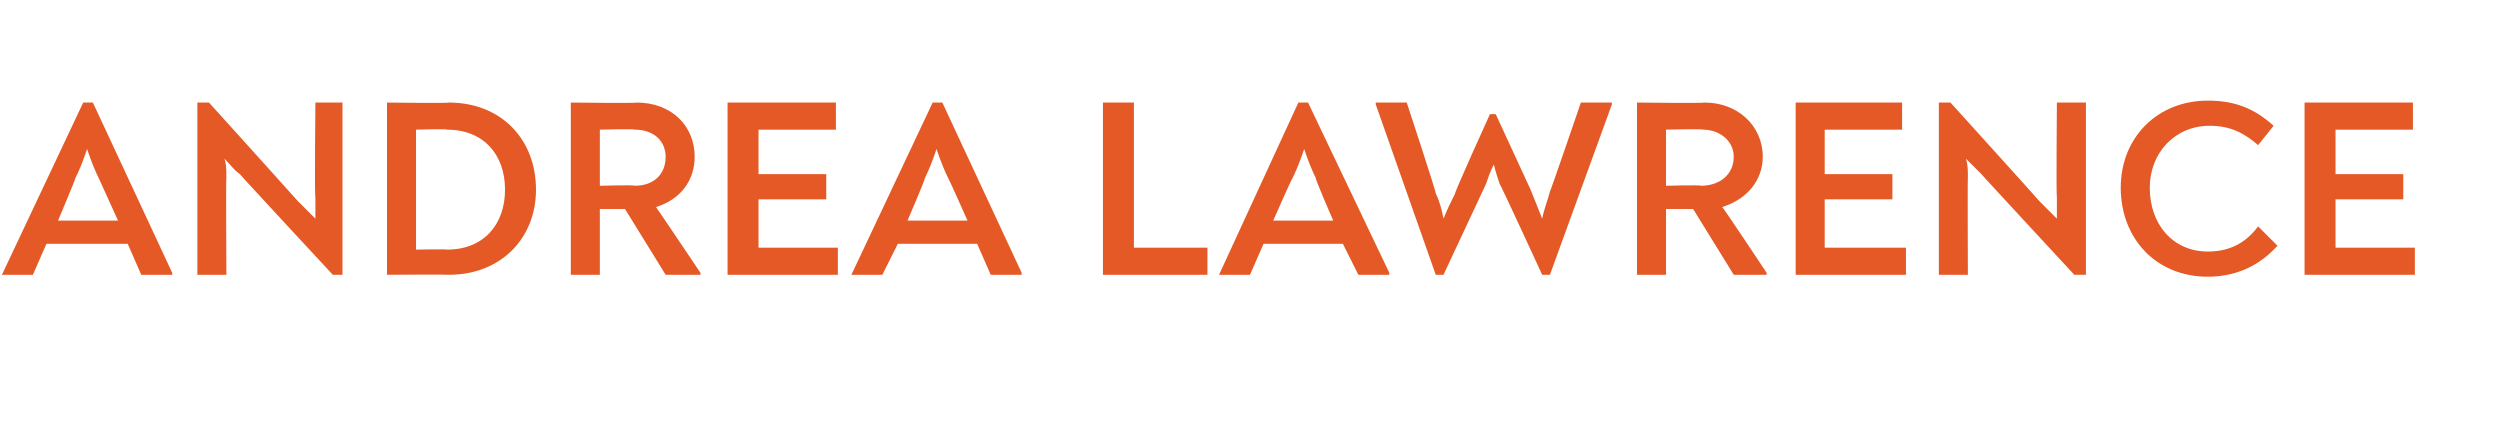 <?xml version="1.0" standalone="no"?><!DOCTYPE svg PUBLIC "-//W3C//DTD SVG 1.1//EN" "http://www.w3.org/Graphics/SVG/1.1/DTD/svg11.dtd"><svg xmlns="http://www.w3.org/2000/svg" version="1.1" width="129.2px" height="23.1px" viewBox="0 -2 129.2 23.1" style="top:-2px">  <desc>ANDREA LAWRENCE</desc>  <defs/>  <g id="Polygon6794">    <path d="M 8.9 12.1 L 8.9 12.2 L 7.3 12.2 L 6.6 10.6 L 2.4 10.6 L 1.7 12.2 L 0.1 12.2 L 0.1 12.2 L 4.3 3.3 L 4.8 3.3 L 8.9 12.1 Z M 3.9 7.2 C 3.91 7.24 3 9.4 3 9.4 L 6.1 9.4 C 6.1 9.4 5.12 7.24 5.1 7.2 C 4.9 6.8 4.7 6.3 4.5 5.7 C 4.3 6.3 4.1 6.8 3.9 7.2 Z M 17.7 3.3 L 17.7 12.2 L 17.2 12.2 C 17.2 12.2 12.36 6.99 12.4 7 C 12.1 6.8 11.9 6.5 11.6 6.2 C 11.7 6.5 11.7 6.8 11.7 7.2 C 11.67 7.15 11.7 12.2 11.7 12.2 L 10.2 12.2 L 10.2 3.3 L 10.8 3.3 C 10.8 3.3 15.41 8.4 15.4 8.4 C 15.7 8.7 16 9 16.3 9.3 C 16.3 8.9 16.3 8.5 16.3 8.2 C 16.25 8.16 16.3 3.3 16.3 3.3 L 17.7 3.3 Z M 20 3.3 C 20 3.3 23.18 3.34 23.2 3.3 C 25.9 3.3 27.7 5.2 27.7 7.8 C 27.7 10.3 25.9 12.2 23.2 12.2 C 23.19 12.18 20 12.2 20 12.2 L 20 3.3 Z M 23.1 10.9 C 25 10.9 26.1 9.6 26.1 7.8 C 26.1 6 25 4.7 23.1 4.7 C 23.11 4.65 21.5 4.7 21.5 4.7 L 21.5 10.9 C 21.5 10.9 23.13 10.87 23.1 10.9 Z M 36.2 12.1 L 36.2 12.2 L 34.4 12.2 L 32.3 8.8 L 31 8.8 L 31 12.2 L 29.5 12.2 L 29.5 3.3 C 29.5 3.3 32.94 3.34 32.9 3.3 C 34.7 3.3 35.9 4.5 35.9 6.1 C 35.9 7.3 35.2 8.3 33.9 8.7 C 33.89 8.66 36.2 12.1 36.2 12.1 Z M 32.8 7.6 C 33.8 7.6 34.4 7 34.4 6.1 C 34.4 5.3 33.8 4.7 32.8 4.7 C 32.82 4.65 31 4.7 31 4.7 L 31 7.6 C 31 7.6 32.8 7.55 32.8 7.6 Z M 43.3 10.8 L 43.3 12.2 L 37.6 12.2 L 37.6 3.3 L 43.2 3.3 L 43.2 4.7 L 39.2 4.7 L 39.2 7 L 42.7 7 L 42.7 8.3 L 39.2 8.3 L 39.2 10.8 L 43.3 10.8 Z M 52.8 12.1 L 52.8 12.2 L 51.2 12.2 L 50.5 10.6 L 46.4 10.6 L 45.6 12.2 L 44 12.2 L 44 12.2 L 48.2 3.3 L 48.7 3.3 L 52.8 12.1 Z M 47.8 7.2 C 47.83 7.24 46.9 9.4 46.9 9.4 L 50 9.4 C 50 9.4 49.04 7.24 49 7.2 C 48.8 6.8 48.6 6.3 48.4 5.7 C 48.2 6.3 48 6.8 47.8 7.2 Z M 57 3.3 L 58.6 3.3 L 58.6 10.8 L 62.4 10.8 L 62.4 12.2 L 57 12.2 L 57 3.3 Z M 71.8 12.1 L 71.8 12.2 L 70.2 12.2 L 69.4 10.6 L 65.3 10.6 L 64.6 12.2 L 63 12.2 L 63 12.2 L 67.1 3.3 L 67.6 3.3 L 71.8 12.1 Z M 66.8 7.2 C 66.75 7.24 65.8 9.4 65.8 9.4 L 68.9 9.4 C 68.9 9.4 67.96 7.24 68 7.2 C 67.8 6.8 67.6 6.3 67.4 5.7 C 67.2 6.3 67 6.8 66.8 7.2 Z M 83.3 3.3 L 83.3 3.4 L 80.1 12.2 L 79.7 12.2 C 79.7 12.2 77.54 7.51 77.5 7.5 C 77.4 7.2 77.3 6.9 77.2 6.5 C 77 6.9 76.9 7.2 76.8 7.5 C 76.79 7.51 74.6 12.2 74.6 12.2 L 74.2 12.2 L 71.1 3.4 L 71.1 3.3 L 72.7 3.3 C 72.7 3.3 74.24 7.97 74.2 8 C 74.4 8.4 74.5 8.8 74.6 9.3 C 74.8 8.8 75 8.4 75.2 8 C 75.15 7.97 77 3.9 77 3.9 L 77.3 3.9 C 77.3 3.9 79.1 7.79 79.1 7.8 C 79.3 8.3 79.5 8.8 79.7 9.3 C 79.8 8.8 80 8.3 80.1 7.9 C 80.14 7.86 81.7 3.3 81.7 3.3 L 83.3 3.3 Z M 91.3 12.1 L 91.3 12.2 L 89.6 12.2 L 87.5 8.8 L 86.1 8.8 L 86.1 12.2 L 84.6 12.2 L 84.6 3.3 C 84.6 3.3 88.07 3.34 88.1 3.3 C 89.8 3.3 91.1 4.5 91.1 6.1 C 91.1 7.3 90.3 8.3 89 8.7 C 89.02 8.66 91.3 12.1 91.3 12.1 Z M 87.9 7.6 C 88.9 7.6 89.6 7 89.6 6.1 C 89.6 5.3 88.9 4.7 88 4.7 C 87.96 4.65 86.1 4.7 86.1 4.7 L 86.1 7.6 C 86.1 7.6 87.93 7.55 87.9 7.6 Z M 98.5 10.8 L 98.5 12.2 L 92.8 12.2 L 92.8 3.3 L 98.3 3.3 L 98.3 4.7 L 94.3 4.7 L 94.3 7 L 97.8 7 L 97.8 8.3 L 94.3 8.3 L 94.3 10.8 L 98.5 10.8 Z M 107.8 3.3 L 107.8 12.2 L 107.2 12.2 C 107.2 12.2 102.37 6.99 102.4 7 C 102.2 6.8 101.9 6.5 101.6 6.2 C 101.7 6.5 101.7 6.8 101.7 7.2 C 101.68 7.15 101.7 12.2 101.7 12.2 L 100.2 12.2 L 100.2 3.3 L 100.8 3.3 C 100.8 3.3 105.42 8.4 105.4 8.4 C 105.7 8.7 106 9 106.3 9.3 C 106.3 8.9 106.3 8.5 106.3 8.2 C 106.26 8.16 106.3 3.3 106.3 3.3 L 107.8 3.3 Z M 109.6 7.7 C 109.6 5.1 111.5 3.2 114.1 3.2 C 115.5 3.2 116.5 3.6 117.5 4.5 C 117.5 4.5 116.7 5.5 116.7 5.5 C 116 4.9 115.3 4.5 114.2 4.5 C 112.4 4.5 111.1 5.9 111.1 7.7 C 111.1 9.6 112.3 11 114.1 11 C 115.3 11 116.1 10.5 116.7 9.7 C 116.7 9.7 117.7 10.7 117.7 10.7 C 116.8 11.7 115.6 12.3 114.1 12.3 C 111.4 12.3 109.6 10.3 109.6 7.7 Z M 124.8 10.8 L 124.8 12.2 L 119.1 12.2 L 119.1 3.3 L 124.7 3.3 L 124.7 4.7 L 120.7 4.7 L 120.7 7 L 124.2 7 L 124.2 8.3 L 120.7 8.3 L 120.7 10.8 L 124.8 10.8 Z " stroke="none" fill="#e45925"/>  </g></svg>